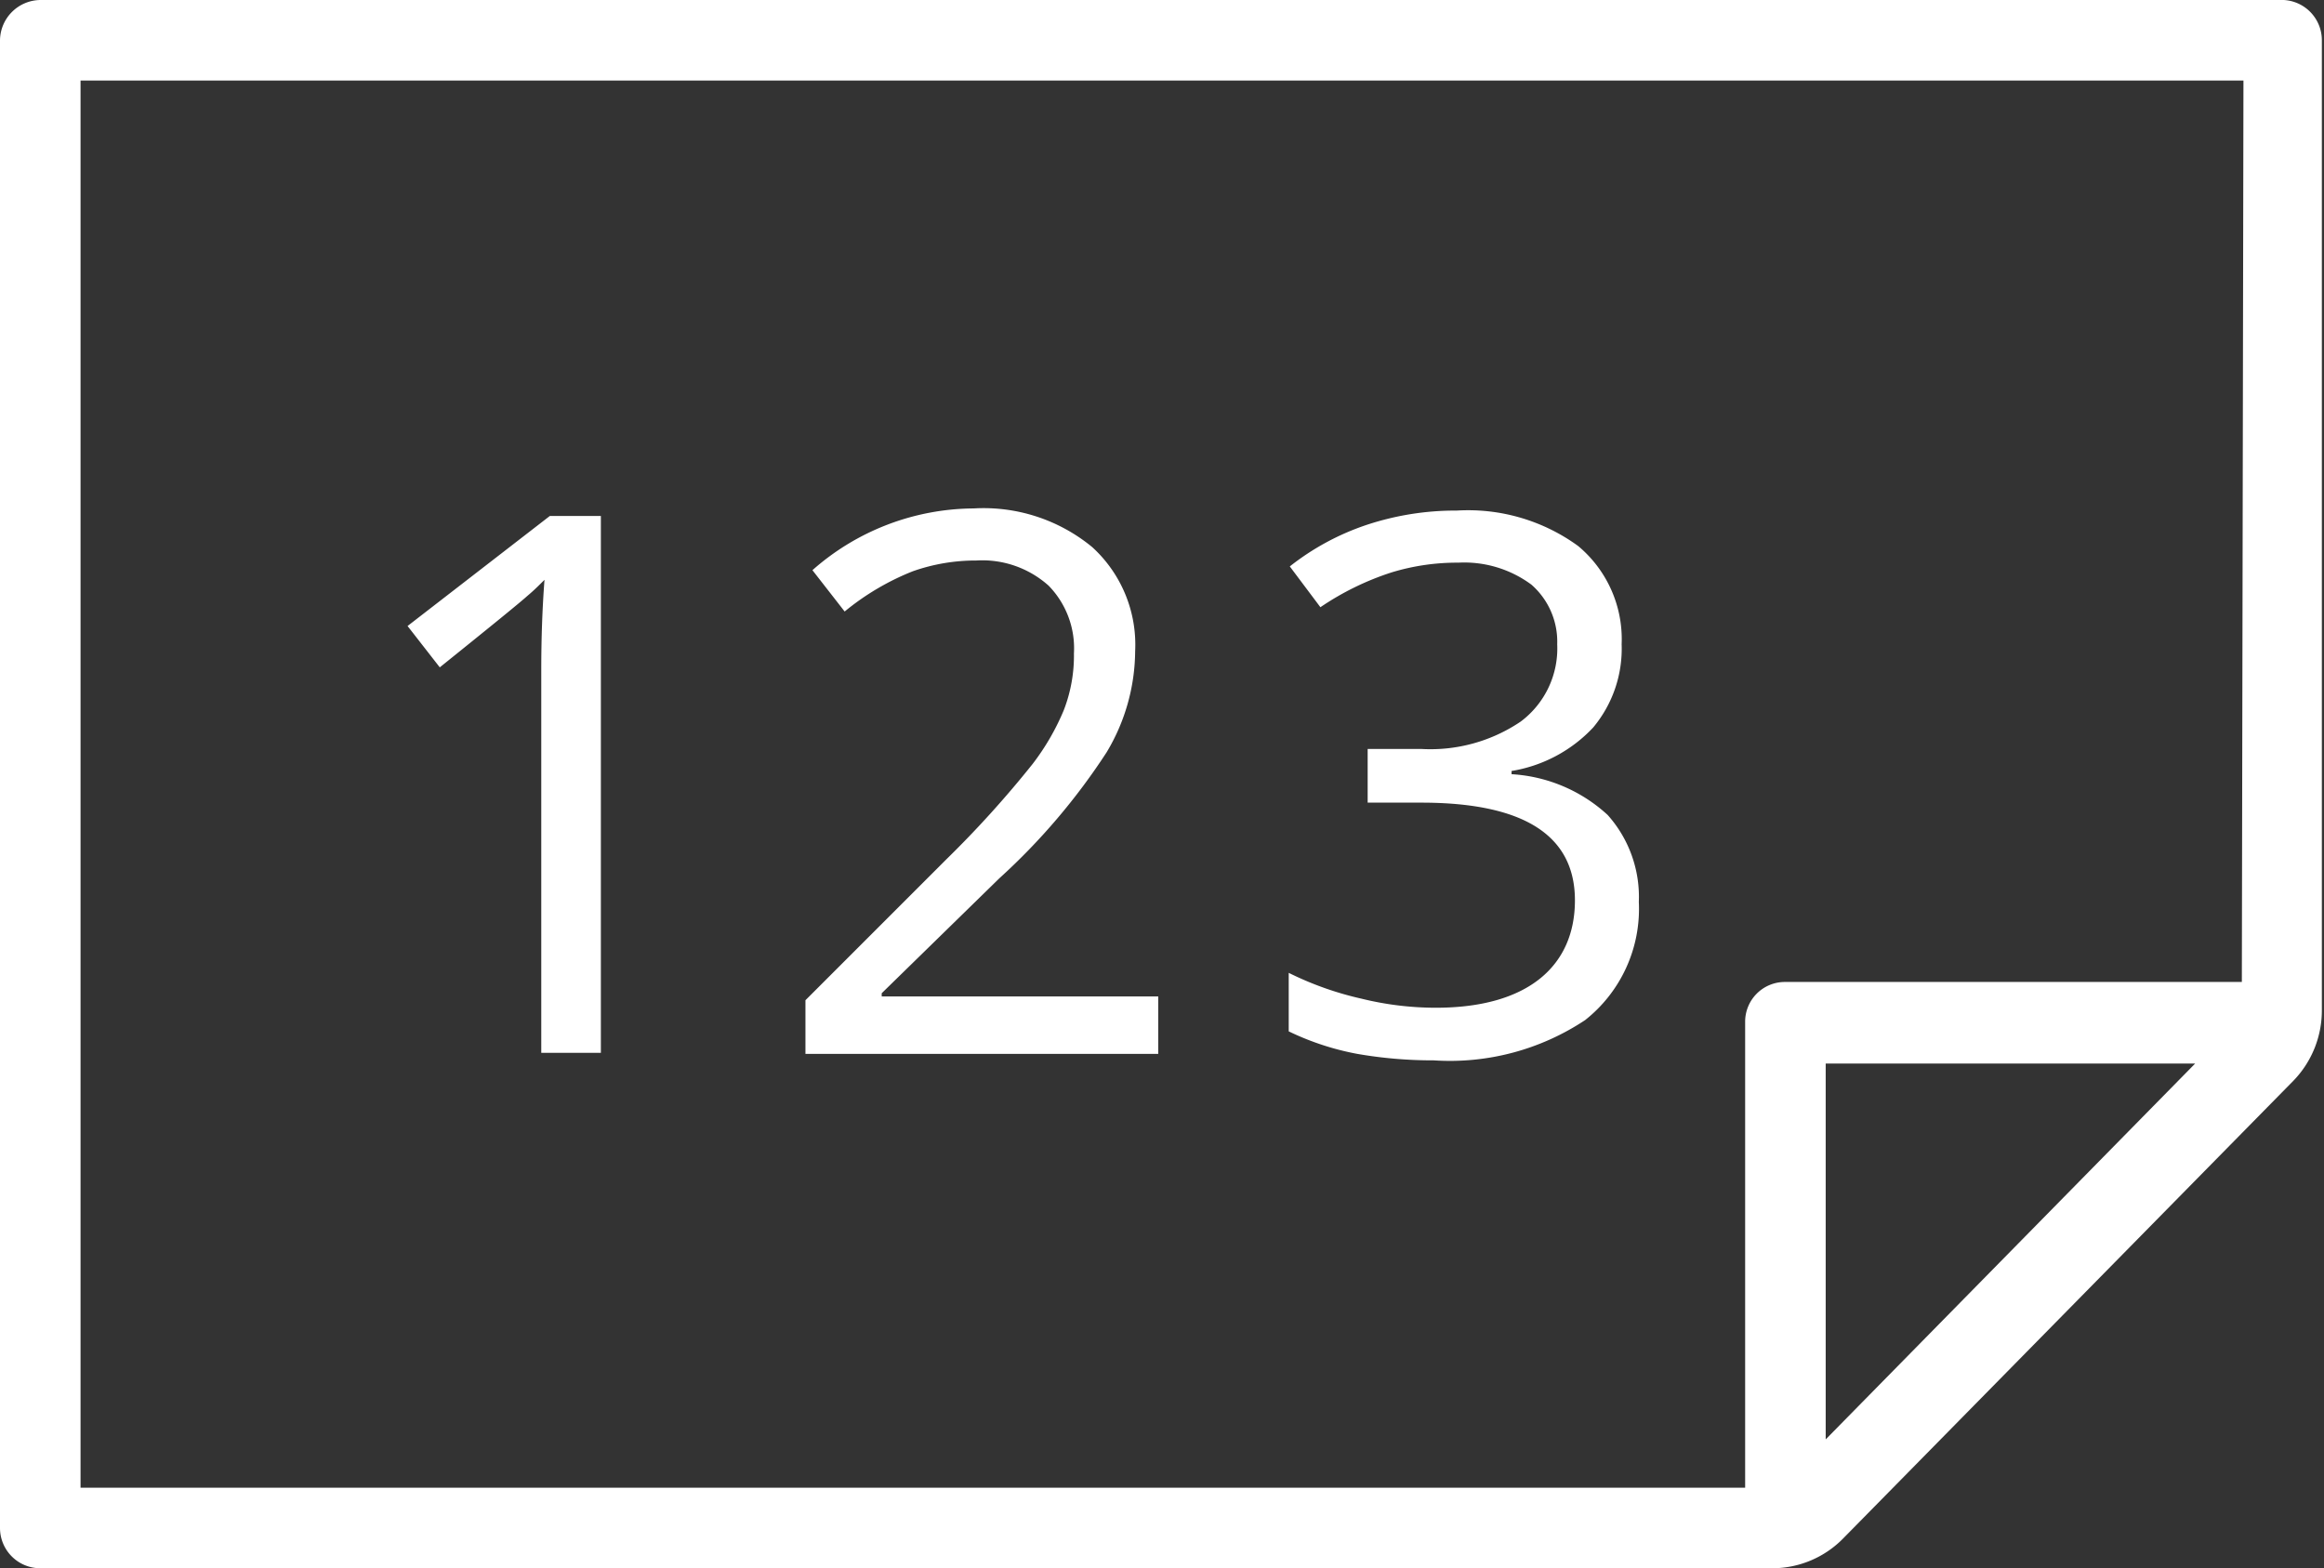 <svg xmlns="http://www.w3.org/2000/svg" width="43.28" height="29.21" viewBox="0 0 43.28 29.21"><rect x="0" y="0" width="43.28" height="29.21" fill="#333333" stroke="none"/><defs><style>.cls-1{fill:#fff;}</style></defs><title>Customer_Flow_Management_Weiss</title><g id="Ebene_2" data-name="Ebene 2"><g id="Layer_1" data-name="Layer 1"><path class="cls-1" d="M9.82,11.1c.12-.1.22-.2.32-.3q-.06.79-.06,1.68v7.13h1.11v-10h-.95L7.59,11.66l.6.77C9.16,11.65,9.7,11.21,9.82,11.1ZM26.7,19.75A4.55,4.55,0,0,0,29.52,19a2.64,2.64,0,0,0,1-2.2,2.29,2.29,0,0,0-.58-1.62,2.89,2.89,0,0,0-1.79-.76v-.06a2.67,2.67,0,0,0,1.52-.81A2.29,2.29,0,0,0,30.2,12a2.26,2.26,0,0,0-.81-1.83,3.48,3.48,0,0,0-2.26-.66,5.25,5.25,0,0,0-1.69.27,4.73,4.73,0,0,0-1.42.77l.57.76a5.18,5.18,0,0,1,1.33-.65,4.18,4.18,0,0,1,1.24-.18,2.1,2.1,0,0,1,1.36.41A1.41,1.41,0,0,1,29,12a1.7,1.7,0,0,1-.68,1.44,3,3,0,0,1-1.85.51h-1v1h1c1.91,0,2.86.61,2.86,1.82s-.86,2-2.59,2a5.8,5.8,0,0,1-1.39-.17A6,6,0,0,1,24,18.12v1.09a5.05,5.05,0,0,0,1.28.42A8.21,8.21,0,0,0,26.7,19.75Zm-5.13-1.19H16.42V18.5l2.19-2.14a12,12,0,0,0,2-2.35,3.7,3.7,0,0,0,.53-1.88,2.46,2.46,0,0,0-.8-1.94,3.18,3.18,0,0,0-2.21-.72,4.57,4.57,0,0,0-3,1.15l.6.77A4.75,4.75,0,0,1,17,10.64a3.52,3.52,0,0,1,1.18-.2,1.85,1.85,0,0,1,1.35.47A1.67,1.67,0,0,1,20,12.17a2.81,2.81,0,0,1-.19,1.06,4.46,4.46,0,0,1-.58,1A19.46,19.46,0,0,1,17.63,16L15,18.63v1h6.57ZM42.53,0H.75A.76.76,0,0,0,0,.75V28.46a.75.75,0,0,0,.75.75H33a1.85,1.85,0,0,0,1.33-.56l8.38-8.52a1.88,1.88,0,0,0,.53-1.31V.75A.75.75,0,0,0,42.53,0ZM34,26.81v-7h6.88Zm7.75-8.52h-8.5a.74.74,0,0,0-.75.75v8.67H1.5V1.5H41.78Z"/></g></g></svg>